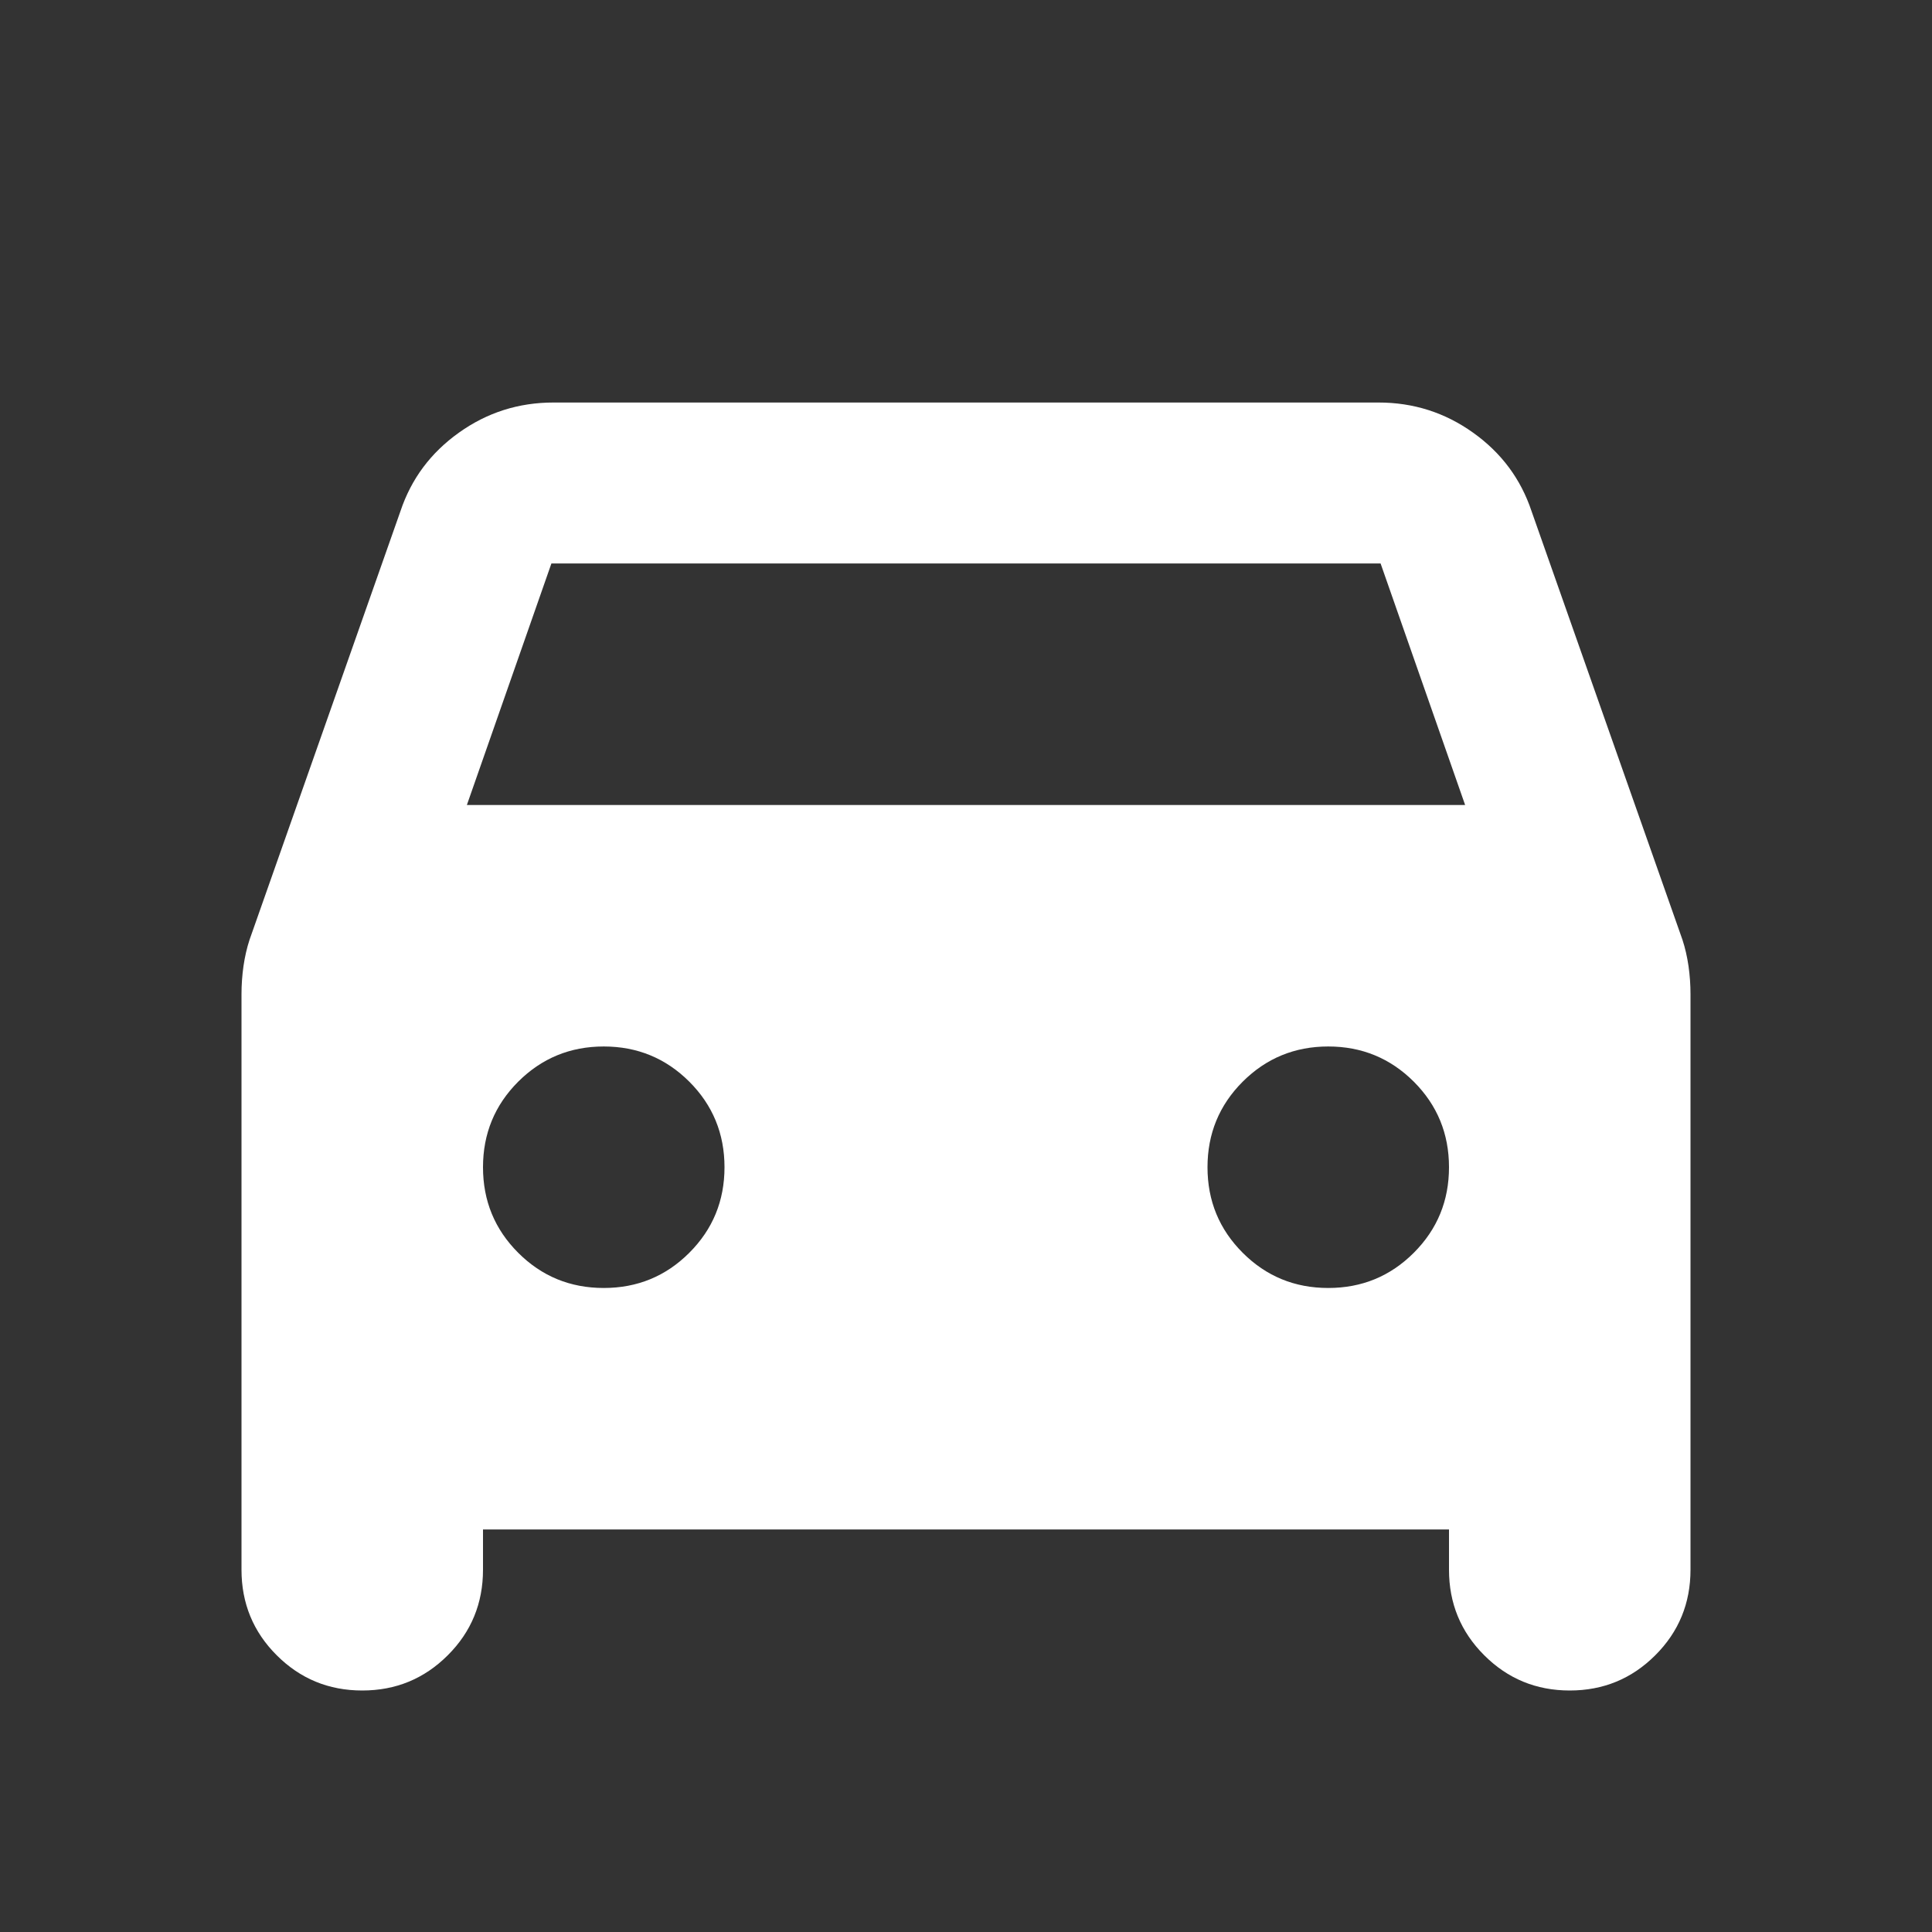 <svg width="32" height="32" viewBox="0 0 32 32" fill="none" xmlns="http://www.w3.org/2000/svg">
<rect x="0" y="0" width="32" height="32" fill="#333333" stroke="none"/>
<mask id="mask0_2036_107776" style="mask-type:alpha" maskUnits="userSpaceOnUse" x="0" y="0" width="32" height="32">
<rect width="32" height="32" fill="#D9D9D9"/>
</mask>
<g mask="url(#mask0_2036_107776)">
<path d="M8 25.333V26C8 26.555 7.806 27.028 7.417 27.416C7.028 27.805 6.556 28 6 28C5.444 28 4.972 27.805 4.583 27.416C4.194 27.028 4 26.555 4 26V16.466C4 16.311 4.011 16.155 4.033 16C4.056 15.844 4.089 15.7 4.133 15.566L6.633 8.466C6.811 7.933 7.133 7.5 7.6 7.167C8.067 6.833 8.589 6.667 9.167 6.667H22.833C23.411 6.667 23.933 6.833 24.4 7.167C24.867 7.5 25.189 7.933 25.367 8.466L27.867 15.566C27.911 15.7 27.944 15.844 27.967 16C27.989 16.155 28 16.311 28 16.466V26C28 26.555 27.806 27.028 27.417 27.416C27.028 27.805 26.556 28 26 28C25.444 28 24.972 27.805 24.583 27.416C24.194 27.028 24 26.555 24 26V25.333H8ZM7.733 13.333H24.267L22.867 9.333H9.133L7.733 13.333ZM10 21.333C10.556 21.333 11.028 21.139 11.417 20.75C11.806 20.361 12 19.889 12 19.333C12 18.778 11.806 18.305 11.417 17.916C11.028 17.528 10.556 17.333 10 17.333C9.444 17.333 8.972 17.528 8.583 17.916C8.194 18.305 8 18.778 8 19.333C8 19.889 8.194 20.361 8.583 20.75C8.972 21.139 9.444 21.333 10 21.333ZM22 21.333C22.556 21.333 23.028 21.139 23.417 20.75C23.806 20.361 24 19.889 24 19.333C24 18.778 23.806 18.305 23.417 17.916C23.028 17.528 22.556 17.333 22 17.333C21.444 17.333 20.972 17.528 20.583 17.916C20.194 18.305 20 18.778 20 19.333C20 19.889 20.194 20.361 20.583 20.75C20.972 21.139 21.444 21.333 22 21.333Z" fill="white"/>
</g>
</svg>
